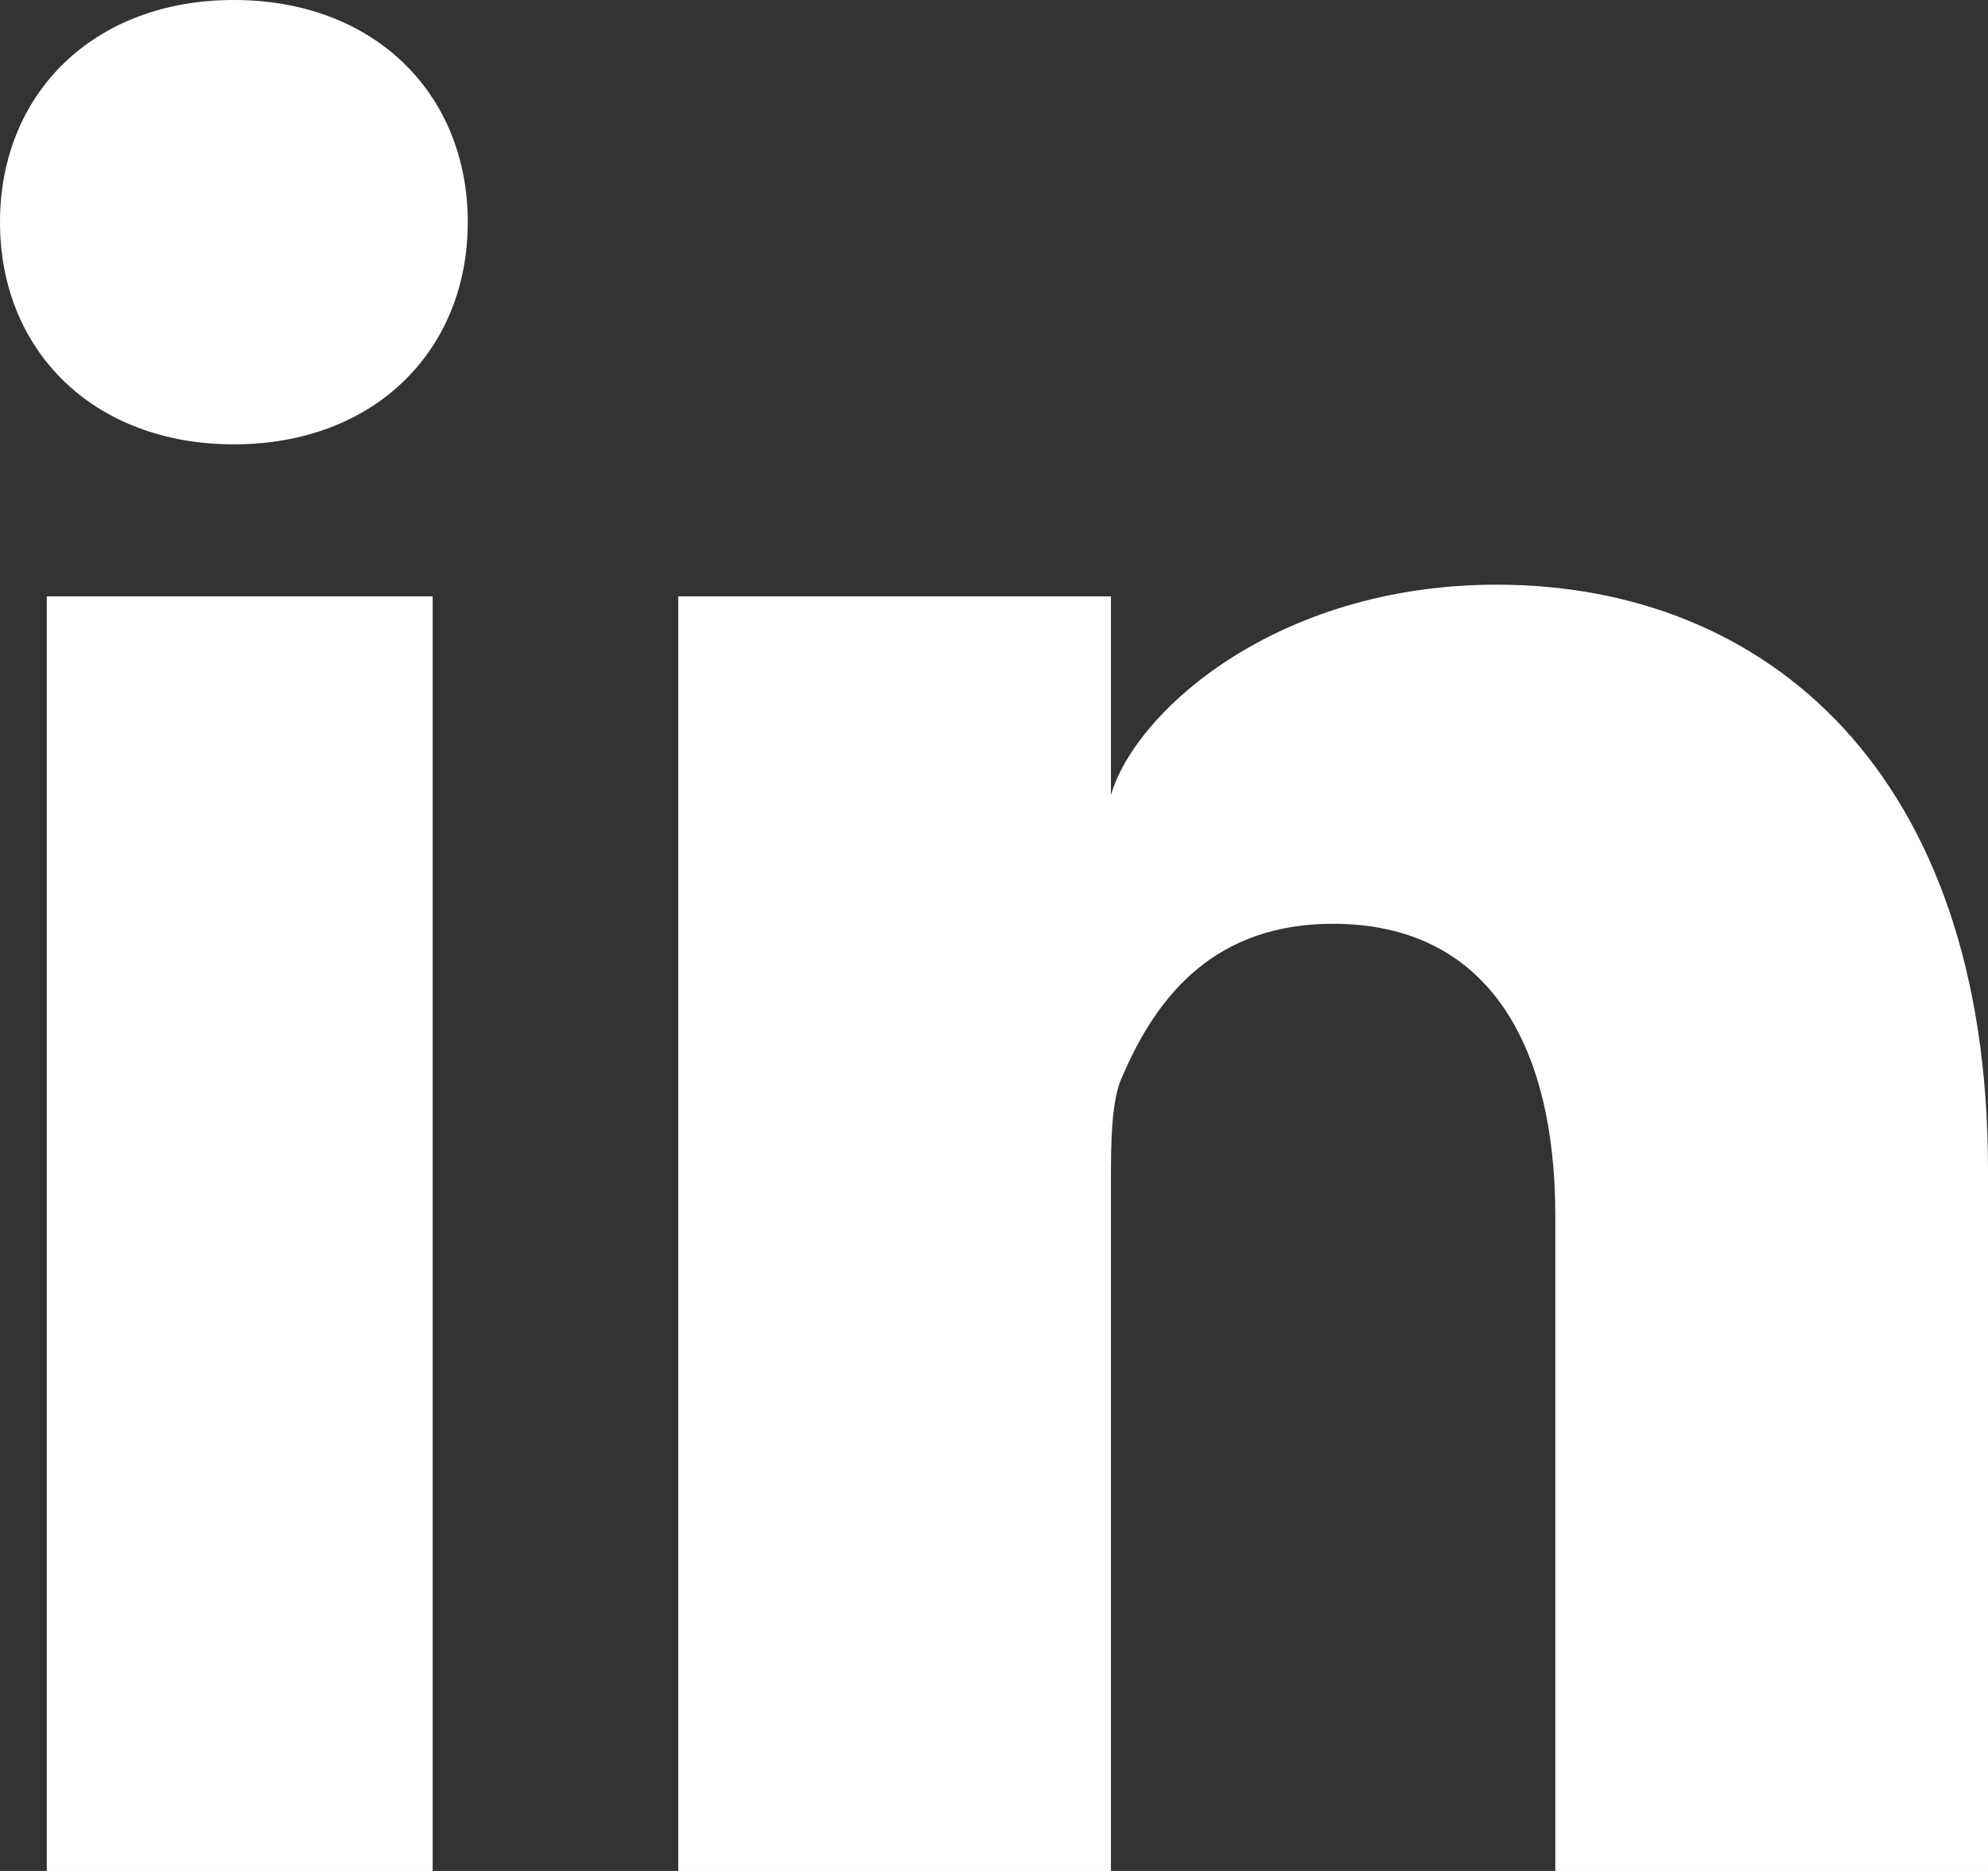 <?xml version="1.0" encoding="utf-8"?>
<!-- Generator: Adobe Illustrator 25.4.1, SVG Export Plug-In . SVG Version: 6.00 Build 0)  -->
<svg version="1.1" id="Layer_1" xmlns="http://www.w3.org/2000/svg" xmlns:xlink="http://www.w3.org/1999/xlink" x="0px" y="0px"
	 viewBox="0 0 17 16" style="enable-background:new 0 0 17 16;" xml:space="preserve">
<rect x="0" y="0" width="17" height="16" fill="#333333" stroke="none"/>
<path fill="#ffffff" d="M0.4,5.1h3.3V16H0.4V5.1z M2,0C0.8,0,0,0.8,0,1.9c0,1.1,0.8,1.9,2,1.9h0c1.2,0,2-0.8,2-1.9C4,0.8,3.2,0,2,0z M12.8,5
	c-1.9,0-3.1,1.1-3.3,1.8V5.1H5.8c0,0.9,0,10.9,0,10.9h3.7v-5.9c0-0.3,0-0.7,0.1-0.9c0.3-0.7,0.8-1.3,1.8-1.3c1.3,0,1.9,1,1.9,2.5V16
	H17v-6C17,6.6,15.1,5,12.8,5z"/>
</svg>
